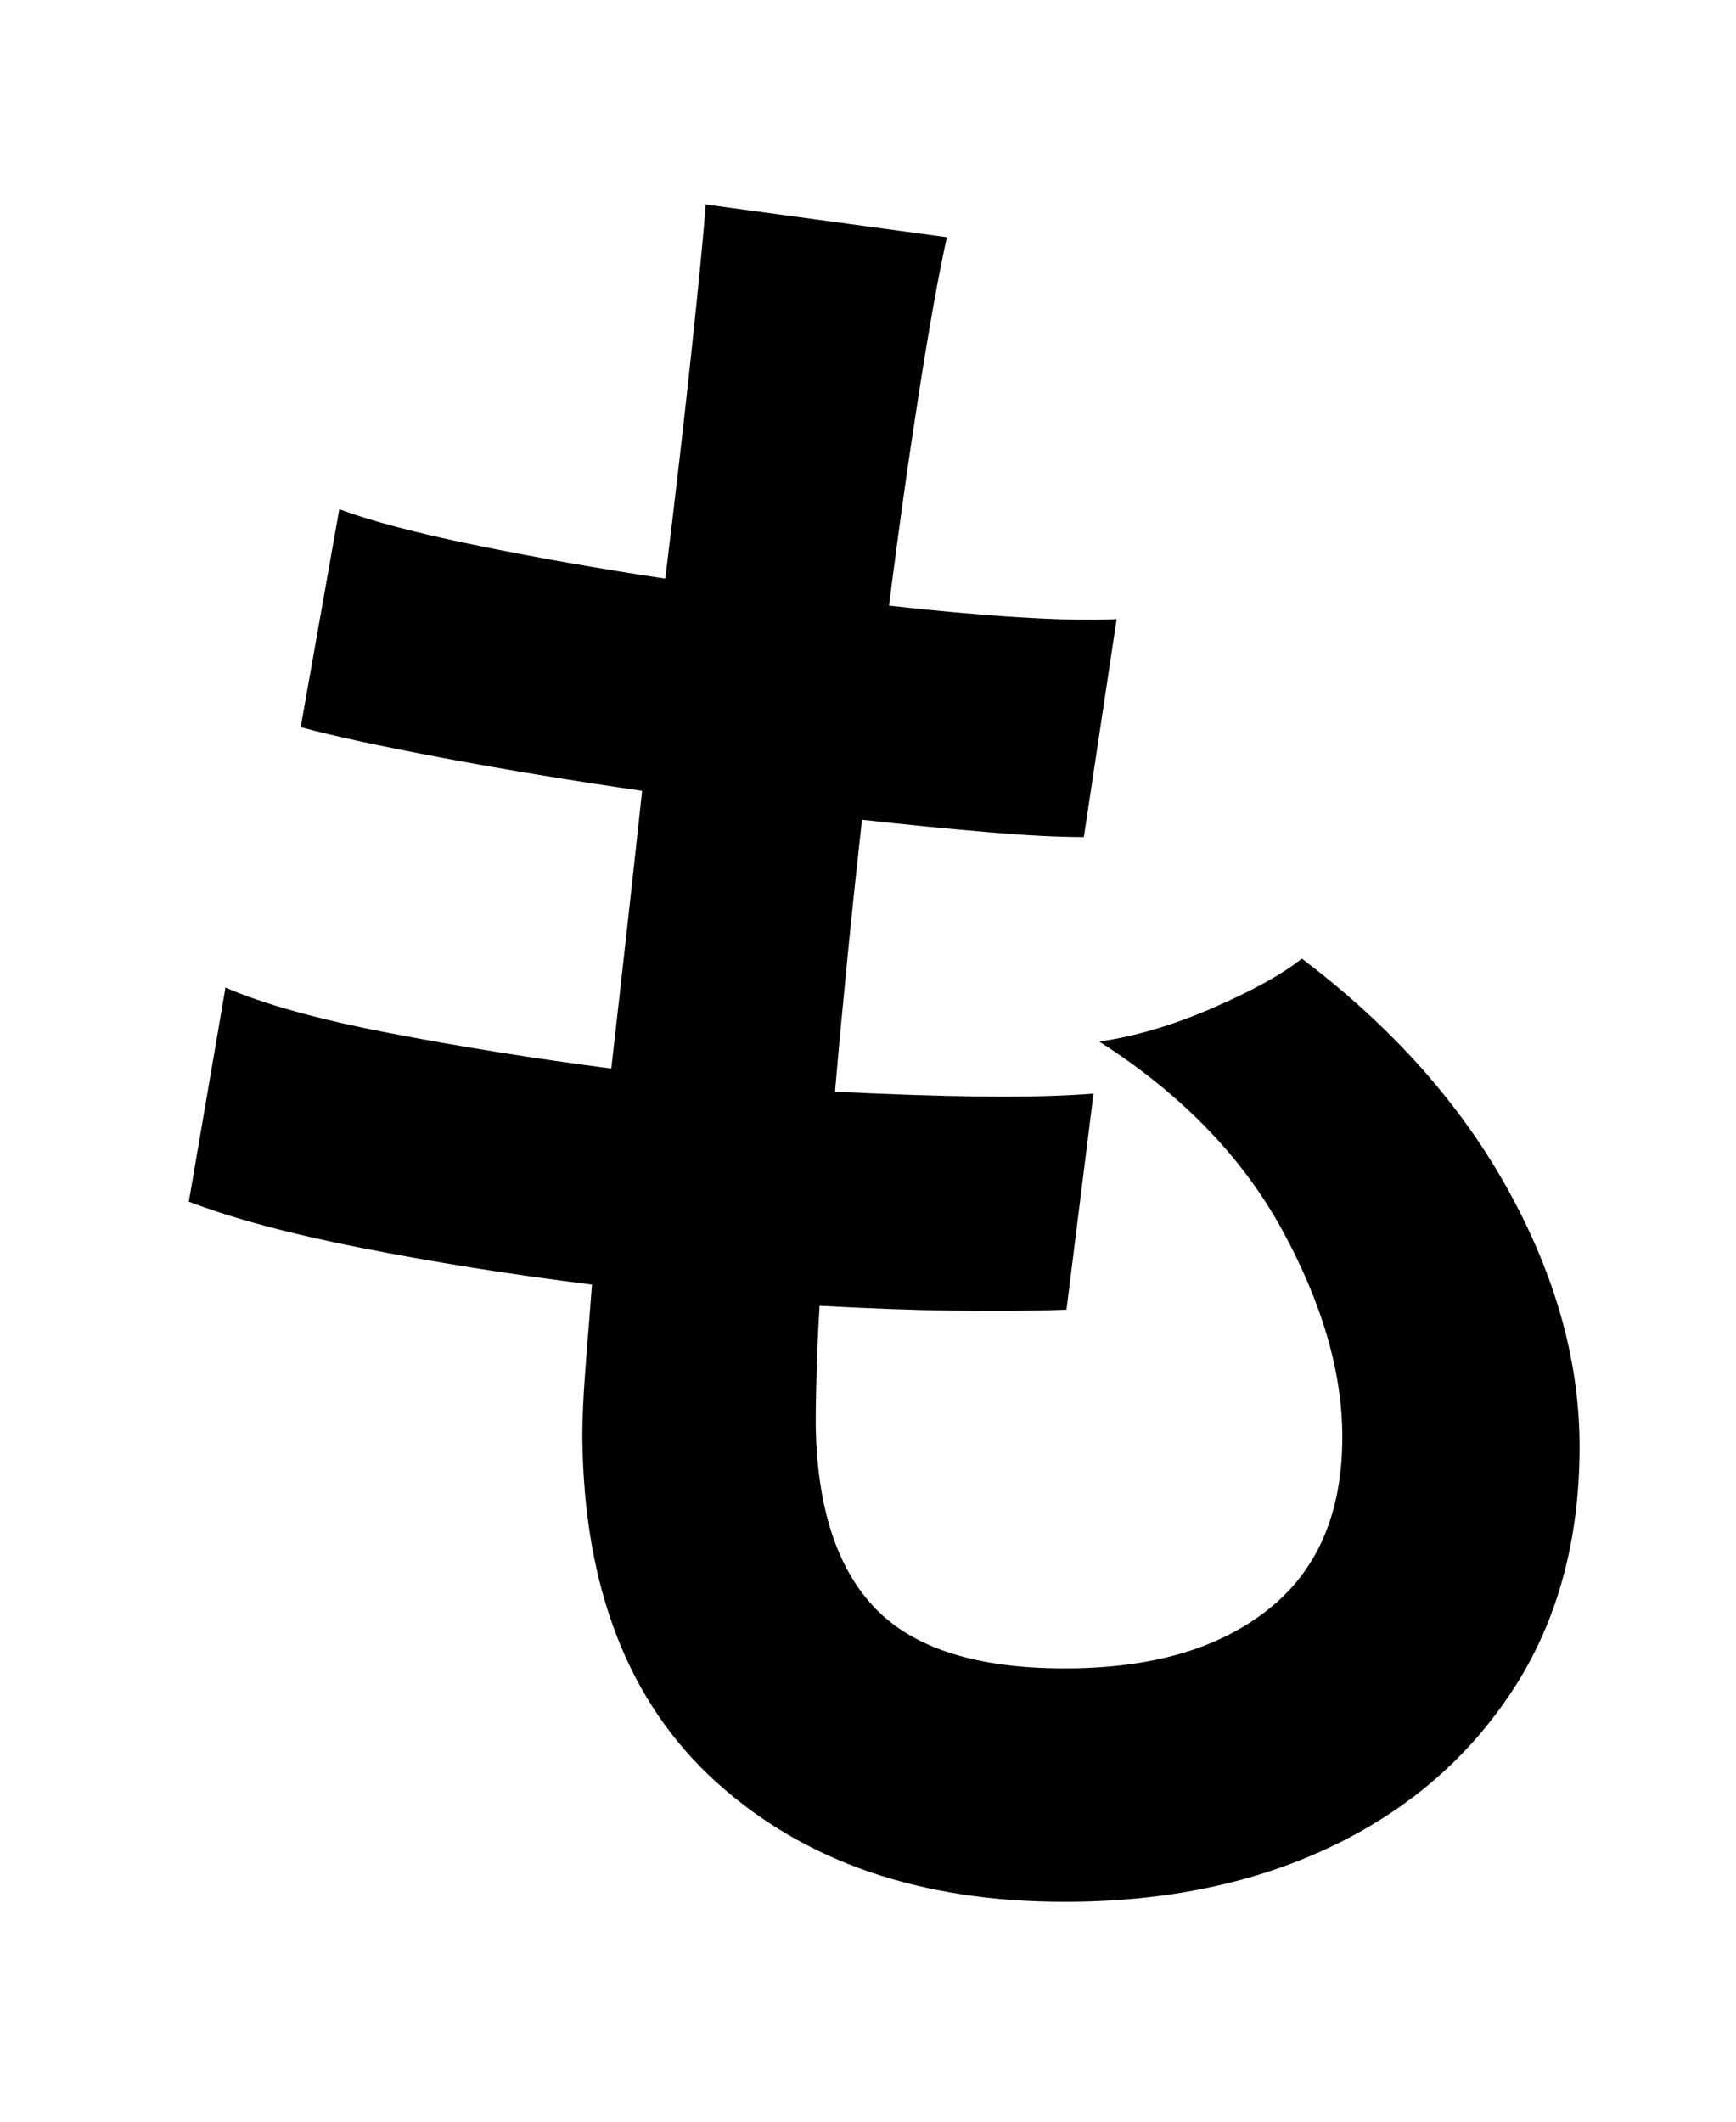 <svg width="90" height="110" viewBox="0 0 90 110" fill="none" xmlns="http://www.w3.org/2000/svg">
<mask id="mask0_288_1605" style="mask-type:alpha" maskUnits="userSpaceOnUse" x="0" y="0" width="90" height="110">
<rect width="90" height="110" transform="matrix(-1 0 0 1 90 0)" fill="white"/>
</mask>
<g mask="url(#mask0_288_1605)">
<path d="M55.19 98.6C47.72 98.6 41.71 96.53 37.14 92.4C32.57 88.27 30.26 82.3 30.19 74.5C30.19 73.57 30.24 72.43 30.34 71.1C30.44 69.77 30.56 68.27 30.69 66.6C26.42 66.07 22.44 65.43 18.74 64.7C15.04 63.97 12.06 63.17 9.79 62.3L11.69 51.2C13.69 52.07 16.51 52.85 20.14 53.55C23.77 54.25 27.62 54.87 31.69 55.4C31.96 53.07 32.22 50.7 32.49 48.3C32.76 45.9 33.02 43.47 33.29 41C29.62 40.47 26.19 39.9 22.99 39.3C19.79 38.7 17.32 38.17 15.59 37.7L17.59 26.4C19.19 27 21.52 27.62 24.59 28.25C27.66 28.88 30.96 29.47 34.49 30C35.02 25.67 35.47 21.77 35.84 18.3C36.21 14.83 36.46 12.27 36.59 10.6L49.09 12.3C48.69 14.1 48.22 16.68 47.69 20.05C47.16 23.42 46.62 27.2 46.09 31.4C48.49 31.67 50.72 31.87 52.79 32C54.86 32.13 56.56 32.17 57.89 32.1L56.19 43.4C54.92 43.4 53.29 43.32 51.29 43.15C49.29 42.98 47.09 42.77 44.69 42.5C44.42 44.9 44.17 47.27 43.94 49.6C43.71 51.93 43.49 54.27 43.29 56.6C45.96 56.73 48.44 56.82 50.74 56.85C53.04 56.88 55.02 56.83 56.69 56.7L55.29 67.9C53.49 67.97 51.51 67.98 49.34 67.95C47.17 67.92 44.89 67.83 42.49 67.7C42.42 68.83 42.37 69.92 42.34 70.95C42.31 71.98 42.29 72.97 42.29 73.9C42.36 78.17 43.39 81.33 45.39 83.4C47.39 85.47 50.66 86.5 55.19 86.5C59.72 86.5 63.17 85.48 65.74 83.45C68.31 81.42 69.59 78.43 69.59 74.5C69.59 71.17 68.56 67.6 66.49 63.8C64.42 60 61.26 56.73 56.99 54C58.86 53.73 60.82 53.15 62.89 52.25C64.96 51.35 66.49 50.5 67.49 49.7C72.16 53.23 75.72 57.23 78.19 61.7C80.66 66.17 81.89 70.6 81.89 75C81.89 79.87 80.74 84.07 78.44 87.6C76.14 91.13 72.99 93.85 68.99 95.75C64.99 97.65 60.39 98.6 55.19 98.6Z" fill="black"/>
</g>
</svg>
